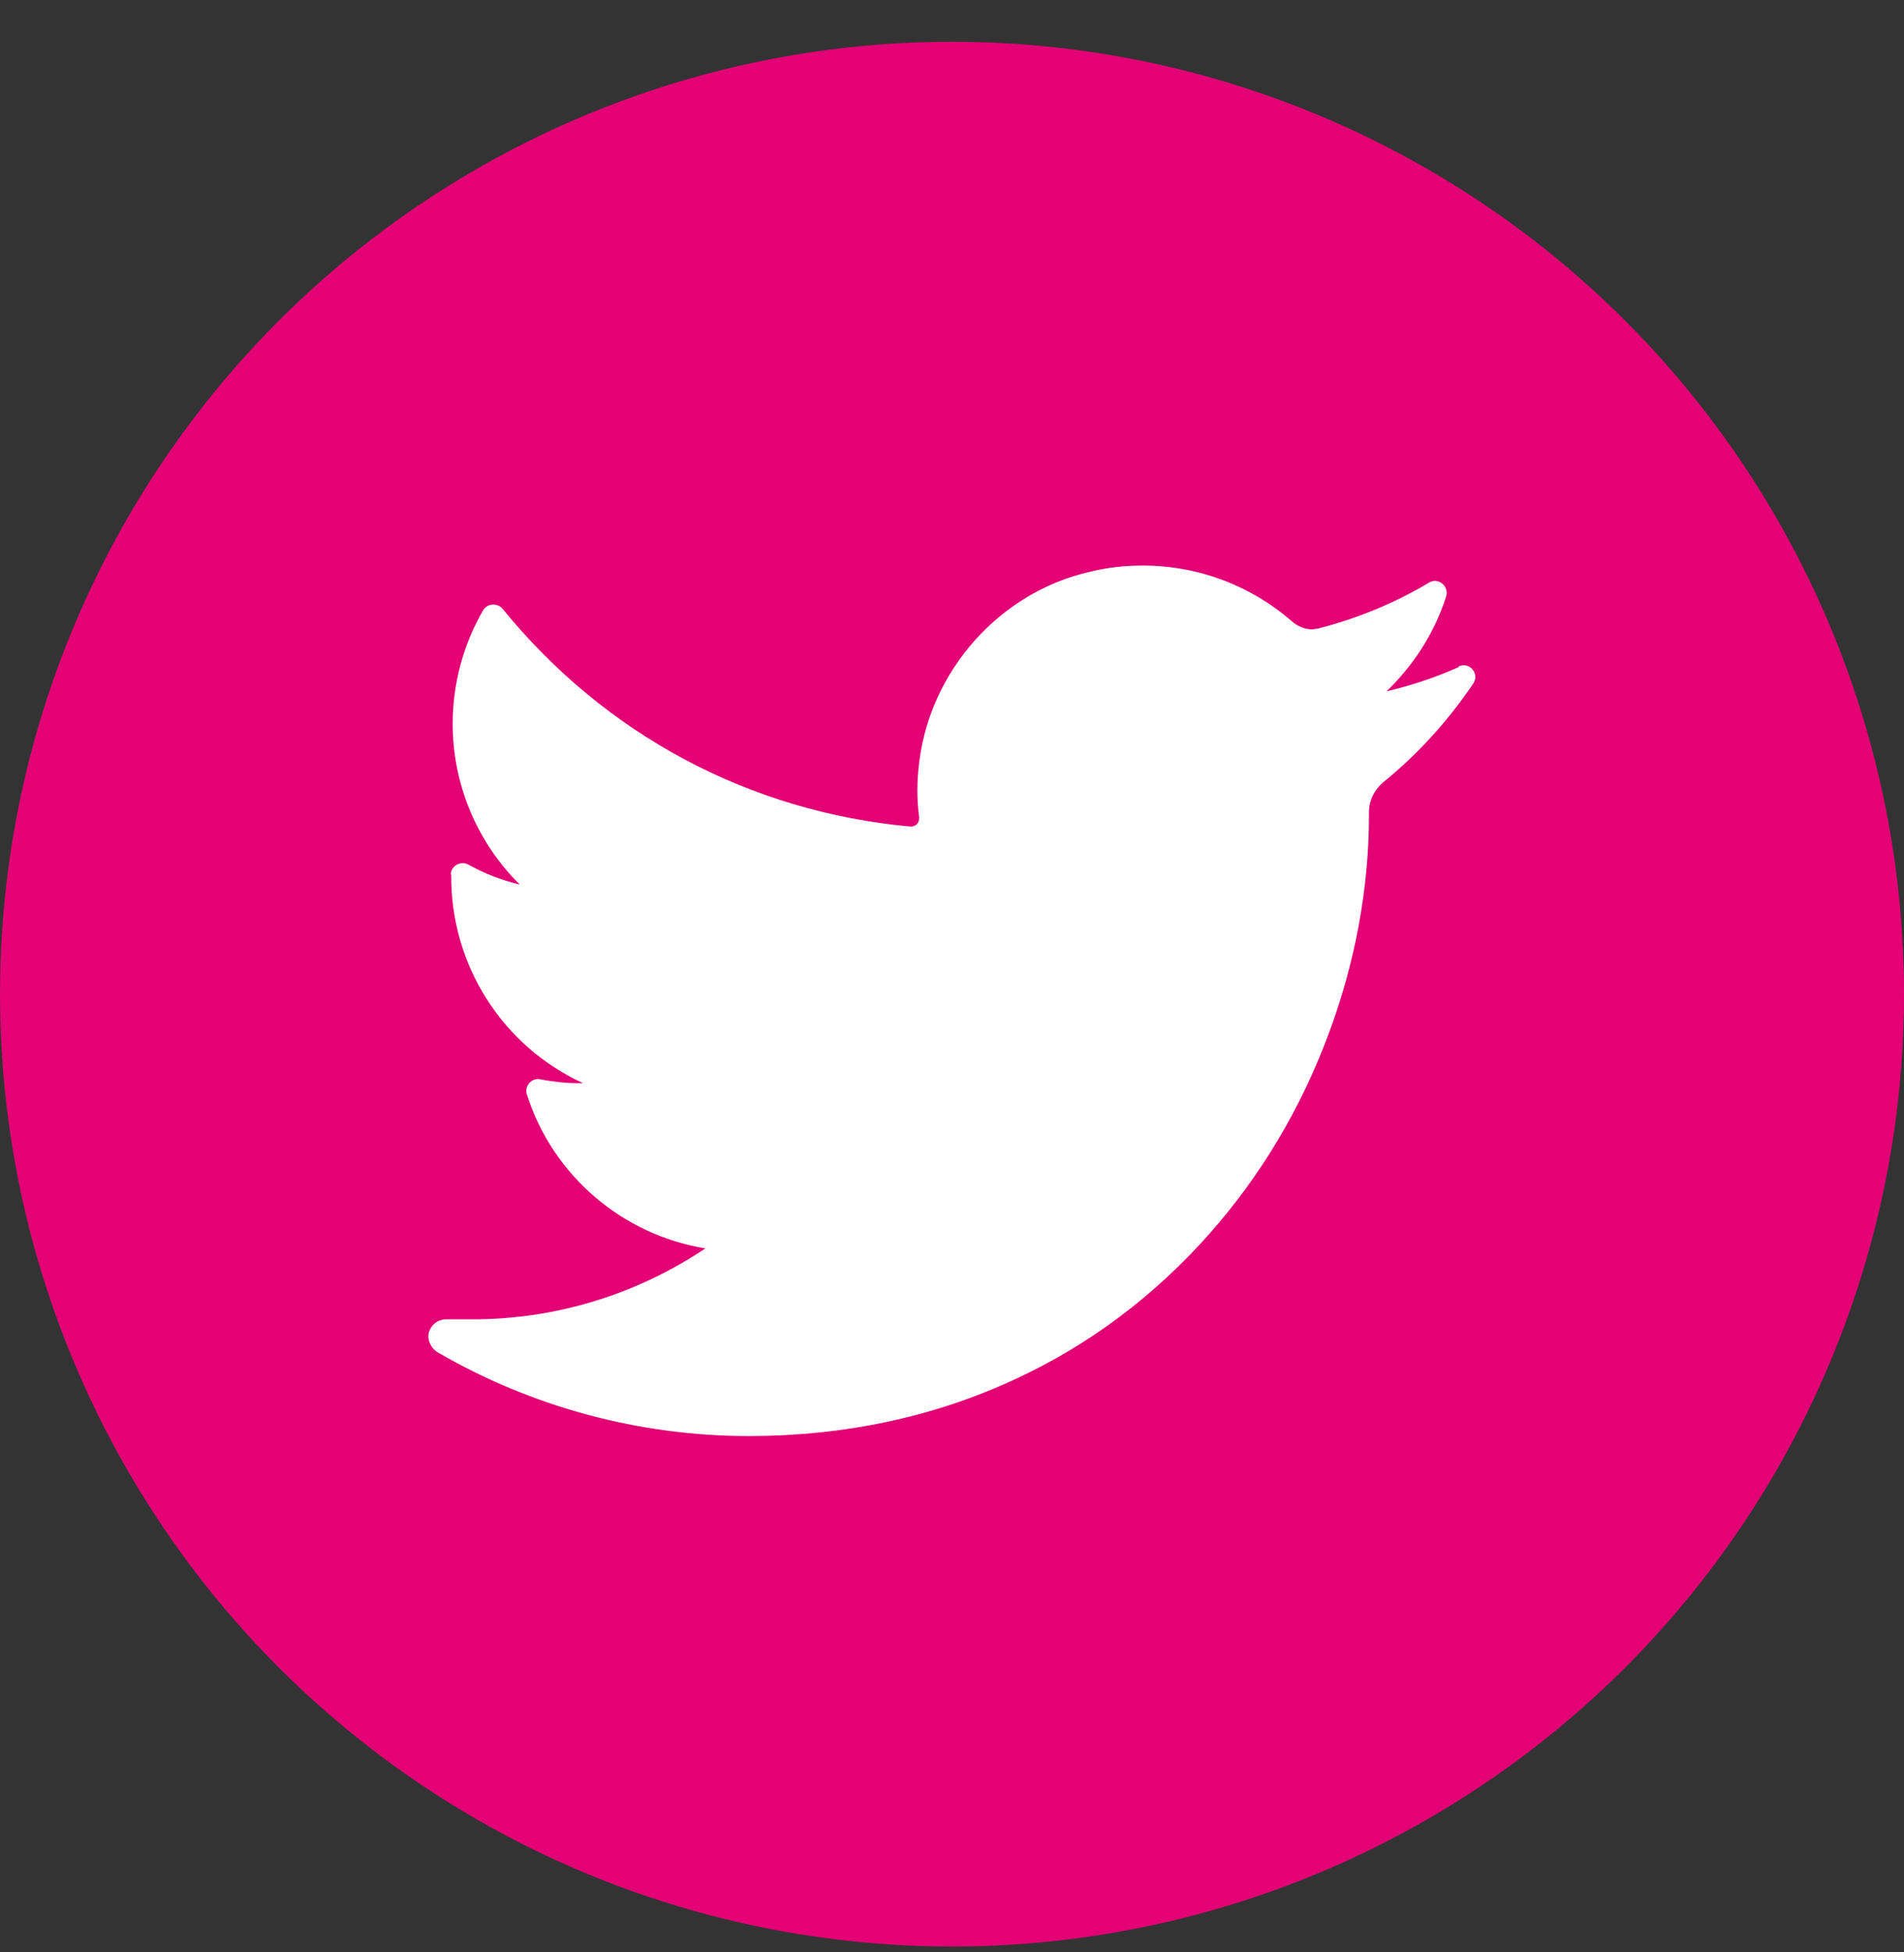 <svg width="40" height="41" viewBox="0 0 40 41" fill="none" xmlns="http://www.w3.org/2000/svg">
<rect x="0" y="0" width="40" height="41" fill="#333333" stroke="none"/>
<circle cx="20" cy="20.877" r="20" fill="#E30175"/>
<path d="M30.65 14.007C30.16 14.226 29.65 14.396 29.13 14.517C29.7 13.966 30.14 13.287 30.38 12.527C30.45 12.306 30.21 12.117 30.02 12.236C29.3 12.666 28.52 12.986 27.7 13.197C27.65 13.207 27.6 13.216 27.56 13.216C27.41 13.216 27.27 13.156 27.15 13.056C26.28 12.296 25.17 11.877 24.01 11.877C23.64 11.877 23.27 11.916 22.9 12.007C21 12.437 19.54 14.086 19.31 16.017C19.26 16.407 19.26 16.797 19.31 17.166C19.31 17.236 19.29 17.276 19.27 17.297C19.24 17.337 19.19 17.357 19.14 17.357C19.14 17.357 19.13 17.357 19.12 17.357C15.74 17.047 12.71 15.427 10.56 12.787C10.45 12.656 10.24 12.666 10.15 12.816C9.73 13.537 9.51 14.367 9.51 15.197C9.51 16.486 10.03 17.697 10.92 18.576C10.54 18.486 10.18 18.346 9.84 18.157C9.68 18.067 9.47 18.186 9.47 18.366H9.48C9.46 20.276 10.57 21.977 12.25 22.747C12.22 22.747 12.18 22.747 12.15 22.747C11.88 22.747 11.62 22.716 11.35 22.666C11.17 22.627 11.01 22.806 11.07 22.986C11.61 24.686 13.08 25.936 14.82 26.216C13.37 27.186 11.68 27.706 9.92 27.706H9.37C9.2 27.706 9.06 27.817 9.01 27.977C8.97 28.137 9.05 28.306 9.19 28.396C11.17 29.547 13.43 30.157 15.73 30.157C17.74 30.157 19.62 29.756 21.32 28.966C22.88 28.247 24.25 27.216 25.41 25.907C26.49 24.686 27.33 23.276 27.91 21.716C28.47 20.227 28.76 18.637 28.76 17.127V17.056C28.76 16.817 28.87 16.587 29.06 16.427C29.79 15.836 30.42 15.136 30.95 14.357C31.09 14.146 30.87 13.886 30.64 13.996L30.65 14.007Z" fill="white"/>
</svg>
